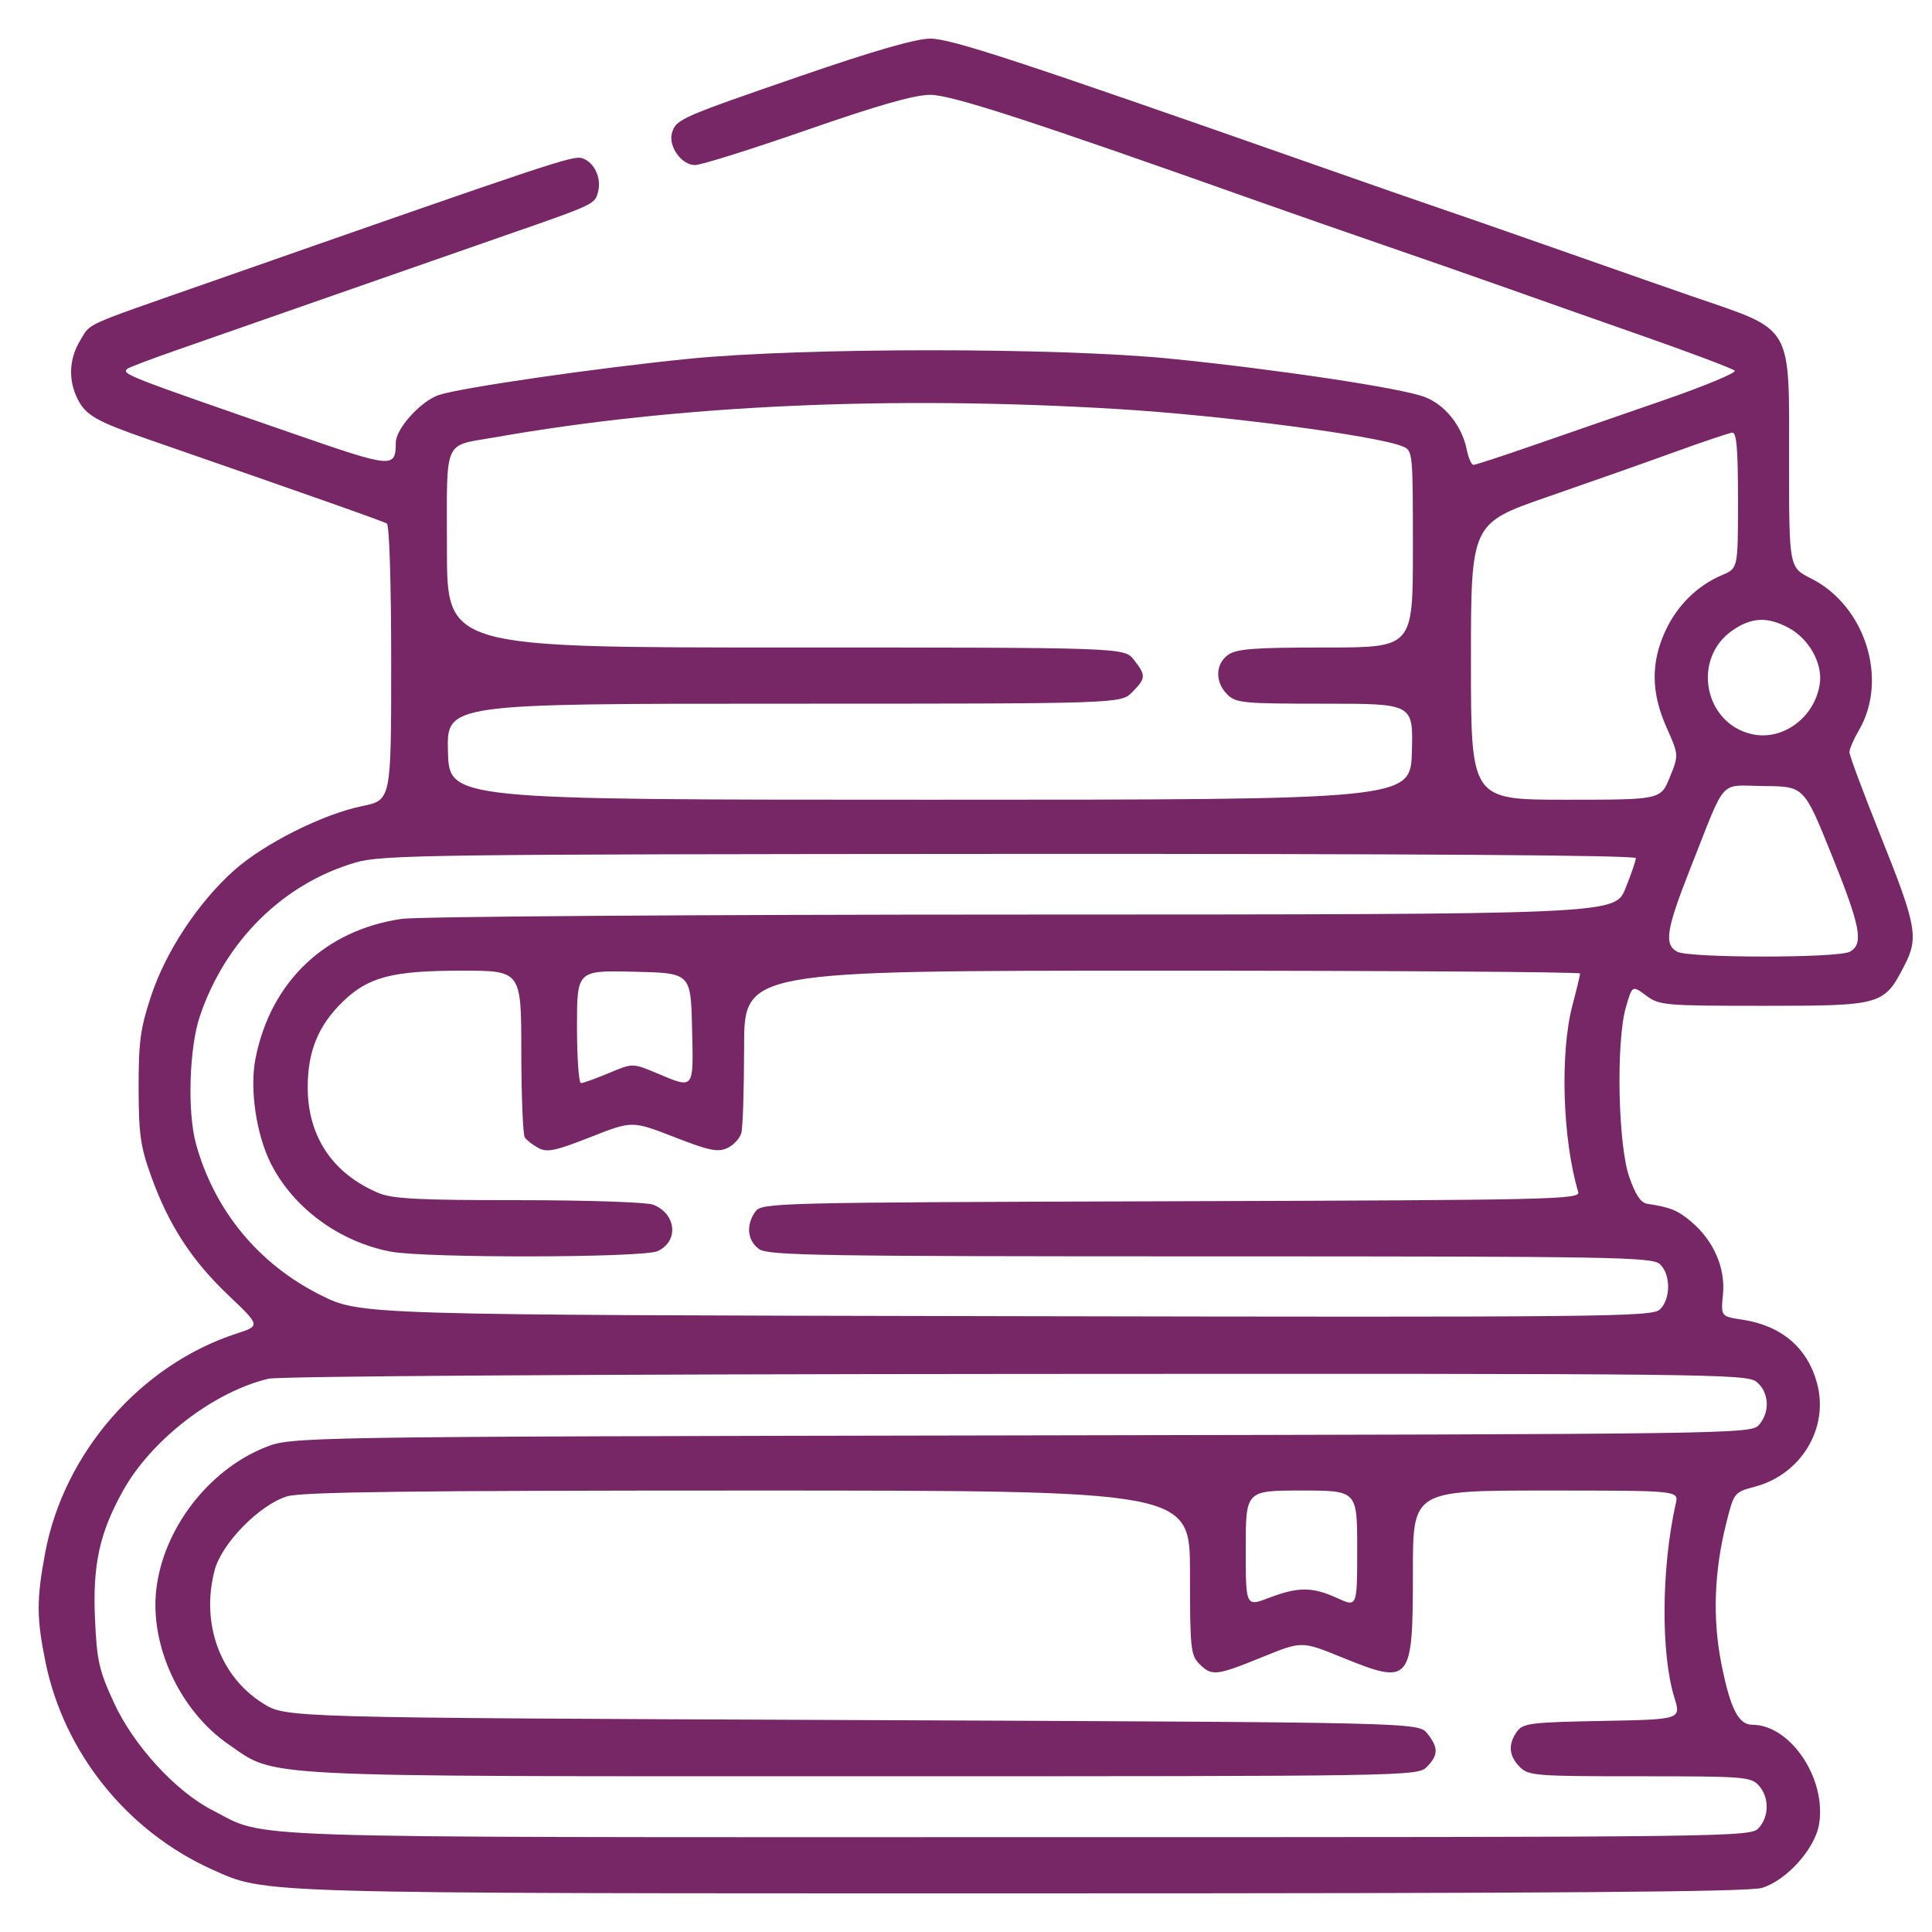 <svg width="48" height="48" viewBox="0 0 48 48" fill="none" xmlns="http://www.w3.org/2000/svg">
<g clip-path="url(#clip0_2110_11016)">
<path fill-rule="evenodd" clip-rule="evenodd" d="M19.914 1.88C16.904 2.917 16.802 2.962 16.698 3.292C16.593 3.626 16.927 4.101 17.268 4.101C17.419 4.101 18.67 3.708 20.05 3.228C21.821 2.612 22.721 2.356 23.115 2.356C23.637 2.356 25.632 3.005 31.353 5.036C32.051 5.283 33.401 5.754 34.353 6.082C35.305 6.409 36.655 6.88 37.353 7.128C38.051 7.376 39.609 7.925 40.814 8.347C42.02 8.77 43.047 9.158 43.098 9.209C43.149 9.26 42.344 9.594 41.31 9.951C40.276 10.307 38.816 10.813 38.065 11.074C37.314 11.335 36.659 11.549 36.608 11.549C36.558 11.549 36.483 11.38 36.442 11.175C36.325 10.584 35.901 10.053 35.392 9.861C34.812 9.642 31.75 9.18 29.103 8.914C26.297 8.631 19.936 8.632 17.104 8.915C14.824 9.143 11.464 9.63 10.908 9.812C10.458 9.96 9.835 10.648 9.833 11C9.829 11.636 9.759 11.63 7.336 10.791C3.106 9.327 3.029 9.297 3.161 9.164C3.193 9.132 3.76 8.917 4.421 8.687C5.082 8.456 6.818 7.85 8.277 7.34C9.737 6.83 11.658 6.16 12.546 5.851C14.793 5.07 14.781 5.076 14.861 4.756C14.946 4.413 14.76 4.026 14.466 3.932C14.237 3.858 13.832 3.993 5.104 7.048C2 8.134 2.265 8.014 1.991 8.461C1.714 8.913 1.692 9.454 1.933 9.923C2.137 10.32 2.402 10.471 3.662 10.908C7.875 12.37 9.52 12.951 9.612 13.008C9.674 13.047 9.719 14.507 9.719 16.478C9.719 19.88 9.719 19.88 8.998 20.027C8.021 20.227 6.563 20.959 5.817 21.623C4.927 22.416 4.118 23.64 3.753 24.747C3.487 25.551 3.443 25.88 3.444 27.025C3.446 28.177 3.489 28.482 3.751 29.212C4.187 30.428 4.757 31.308 5.672 32.178C6.471 32.939 6.471 32.939 5.874 33.133C3.492 33.909 1.585 36.096 1.121 38.585C0.905 39.741 0.907 40.204 1.132 41.301C1.592 43.551 3.163 45.502 5.277 46.45C6.62 47.052 6.206 47.04 25.437 47.04C38.727 47.04 43.441 47.005 43.775 46.904C44.387 46.719 45.092 45.934 45.194 45.324C45.384 44.192 44.484 42.851 43.534 42.851C43.193 42.851 42.989 42.451 42.769 41.345C42.545 40.223 42.586 39.044 42.889 37.84C43.082 37.076 43.082 37.076 43.612 36.933C44.754 36.625 45.441 35.479 45.146 34.374C44.909 33.485 44.262 32.934 43.283 32.786C42.754 32.706 42.754 32.706 42.807 32.155C42.869 31.499 42.576 30.826 42.022 30.356C41.685 30.07 41.497 29.993 40.93 29.909C40.766 29.885 40.635 29.691 40.477 29.236C40.198 28.433 40.148 25.881 40.395 25.024C40.553 24.478 40.553 24.478 40.895 24.733C41.224 24.978 41.342 24.989 43.816 24.989C46.753 24.989 46.806 24.974 47.312 23.993C47.674 23.292 47.621 23.007 46.713 20.741C46.293 19.693 45.949 18.769 45.949 18.689C45.949 18.609 46.055 18.363 46.184 18.143C46.921 16.883 46.344 15.05 44.997 14.373C44.449 14.098 44.449 14.098 44.449 11.47C44.449 8.008 44.581 8.234 42.044 7.363C41.685 7.24 40.249 6.738 38.853 6.247C37.457 5.757 36.107 5.287 35.853 5.203C35.599 5.119 34.172 4.622 32.68 4.099C25.238 1.488 23.626 0.959 23.11 0.96C22.757 0.96 21.706 1.263 19.914 1.88ZM27.776 10.163C30.365 10.319 34.176 10.819 34.844 11.089C35.101 11.194 35.103 11.213 35.103 13.641C35.103 16.087 35.103 16.087 32.937 16.087C31.163 16.087 30.724 16.12 30.514 16.268C30.194 16.494 30.182 16.942 30.488 17.25C30.703 17.467 30.872 17.483 32.915 17.483C35.111 17.483 35.111 17.483 35.078 18.676C35.045 19.869 35.045 19.869 23.104 19.869C11.162 19.869 11.162 19.869 11.129 18.676C11.096 17.483 11.096 17.483 19.47 17.483C27.845 17.483 27.845 17.483 28.128 17.198C28.472 16.85 28.476 16.783 28.172 16.393C27.933 16.087 27.933 16.087 19.518 16.087C11.104 16.087 11.104 16.087 11.104 13.641C11.104 10.838 10.992 11.095 12.316 10.862C16.844 10.063 22.16 9.823 27.776 10.163ZM43.18 12.427C43.18 14.12 43.18 14.12 42.79 14.285C42.173 14.545 41.669 15.04 41.376 15.675C41.011 16.467 41.02 17.209 41.407 18.078C41.71 18.76 41.71 18.76 41.484 19.314C41.259 19.869 41.259 19.869 38.902 19.869C36.545 19.869 36.545 19.869 36.545 16.436C36.545 13.003 36.545 13.003 38.449 12.344C39.496 11.982 40.924 11.478 41.622 11.225C42.32 10.972 42.956 10.758 43.036 10.749C43.145 10.738 43.18 11.142 43.18 12.427ZM44.442 15.601C44.948 15.875 45.288 16.487 45.212 16.99C45.088 17.823 44.297 18.41 43.531 18.241C42.328 17.974 42.028 16.35 43.053 15.655C43.526 15.333 43.919 15.318 44.442 15.601ZM45.498 21.216C46.229 23.026 46.31 23.456 45.957 23.646C45.662 23.805 41.967 23.805 41.672 23.646C41.335 23.464 41.395 23.094 42.014 21.529C42.906 19.278 42.688 19.518 43.833 19.529C44.82 19.538 44.82 19.538 45.498 21.216ZM40.642 21.32C40.642 21.383 40.525 21.723 40.382 22.077C40.122 22.719 40.122 22.719 25.411 22.722C17.284 22.723 10.378 22.771 9.98 22.829C8.073 23.107 6.728 24.39 6.349 26.291C6.198 27.048 6.365 28.187 6.733 28.915C7.29 30.014 8.435 30.855 9.706 31.096C10.574 31.261 15.975 31.251 16.339 31.084C16.872 30.839 16.803 30.151 16.224 29.929C16.065 29.868 14.561 29.818 12.881 29.818C10.4 29.818 9.748 29.785 9.405 29.64C8.26 29.158 7.641 28.228 7.645 27C7.648 26.117 7.907 25.484 8.504 24.899C9.143 24.273 9.738 24.116 11.471 24.116C12.95 24.116 12.95 24.116 12.952 26.123C12.953 27.227 12.992 28.188 13.038 28.259C13.085 28.329 13.238 28.448 13.379 28.523C13.595 28.637 13.801 28.593 14.67 28.251C15.705 27.843 15.705 27.843 16.746 28.248C17.619 28.588 17.832 28.633 18.07 28.523C18.226 28.452 18.383 28.282 18.419 28.145C18.456 28.009 18.486 27.047 18.487 26.007C18.488 24.116 18.488 24.116 28.873 24.116C34.584 24.116 39.257 24.148 39.257 24.186C39.257 24.225 39.172 24.579 39.068 24.972C38.754 26.156 38.82 28.313 39.21 29.612C39.267 29.801 38.677 29.815 29.101 29.845C19.186 29.875 18.927 29.882 18.767 30.102C18.528 30.432 18.567 30.826 18.86 31.033C19.088 31.194 20.343 31.214 30.072 31.214C40.104 31.214 41.045 31.23 41.238 31.407C41.514 31.658 41.512 32.284 41.236 32.536C41.038 32.717 39.839 32.729 24.987 32.7C8.952 32.669 8.952 32.669 7.966 32.176C6.418 31.402 5.321 30.068 4.866 28.407C4.653 27.627 4.701 26.034 4.963 25.256C5.593 23.376 7.042 21.947 8.842 21.427C9.496 21.238 10.658 21.223 25.094 21.215C35.141 21.21 40.642 21.247 40.642 21.32ZM17.194 25.541C17.231 27.094 17.259 27.058 16.311 26.66C15.719 26.412 15.719 26.412 15.127 26.66C14.801 26.797 14.49 26.909 14.435 26.909C14.38 26.909 14.335 26.279 14.335 25.509C14.335 24.109 14.335 24.109 15.748 24.142C17.162 24.174 17.162 24.174 17.194 25.541ZM43.643 34.334C43.955 34.589 43.981 35.089 43.698 35.404C43.5 35.626 43.142 35.631 25.367 35.662C7.239 35.694 7.239 35.694 6.571 35.966C5.165 36.538 4.058 37.989 3.883 39.487C3.72 40.893 4.476 42.513 5.682 43.341C6.887 44.168 6.14 44.131 21.455 44.131C35.065 44.131 35.221 44.128 35.449 43.898C35.738 43.607 35.74 43.417 35.46 43.067C35.239 42.793 35.239 42.793 21.172 42.734C7.105 42.676 7.105 42.676 6.54 42.324C5.466 41.654 4.985 40.333 5.333 39.01C5.51 38.34 6.452 37.382 7.137 37.175C7.498 37.067 10.242 37.032 18.588 37.032C29.565 37.032 29.565 37.032 29.565 39.069C29.565 40.95 29.582 41.123 29.796 41.338C30.104 41.648 30.214 41.637 31.359 41.171C32.342 40.771 32.342 40.771 33.325 41.171C35.058 41.876 35.103 41.821 35.103 39.043C35.103 37.032 35.103 37.032 38.405 37.032C41.707 37.032 41.707 37.032 41.635 37.352C41.276 38.948 41.26 41.08 41.599 42.174C41.768 42.719 41.768 42.719 39.811 42.756C38.03 42.789 37.839 42.813 37.69 43.019C37.463 43.332 37.485 43.624 37.757 43.898C37.975 44.118 38.142 44.131 40.739 44.131C43.328 44.131 43.502 44.144 43.696 44.36C43.958 44.653 43.958 45.122 43.696 45.415C43.493 45.64 43.242 45.644 25.299 45.644C5.379 45.644 6.673 45.687 5.28 44.975C4.368 44.51 3.319 43.366 2.831 42.304C2.46 41.498 2.407 41.265 2.36 40.224C2.299 38.878 2.474 38.079 3.059 37.032C3.77 35.762 5.314 34.575 6.672 34.254C6.935 34.191 14.693 34.142 25.254 34.135C42.59 34.124 43.396 34.133 43.643 34.334ZM33.719 38.481C33.719 39.93 33.719 39.93 33.228 39.706C32.608 39.422 32.252 39.42 31.528 39.698C30.95 39.919 30.95 39.919 30.95 38.476C30.95 37.032 30.95 37.032 32.334 37.032C33.719 37.032 33.719 37.032 33.719 38.481Z" fill="#772666"/>
</g>
<defs>
<clipPath id="clip0_2110_11016">
<rect width="48" height="48" fill="white"/>
</clipPath>
</defs>
</svg>
